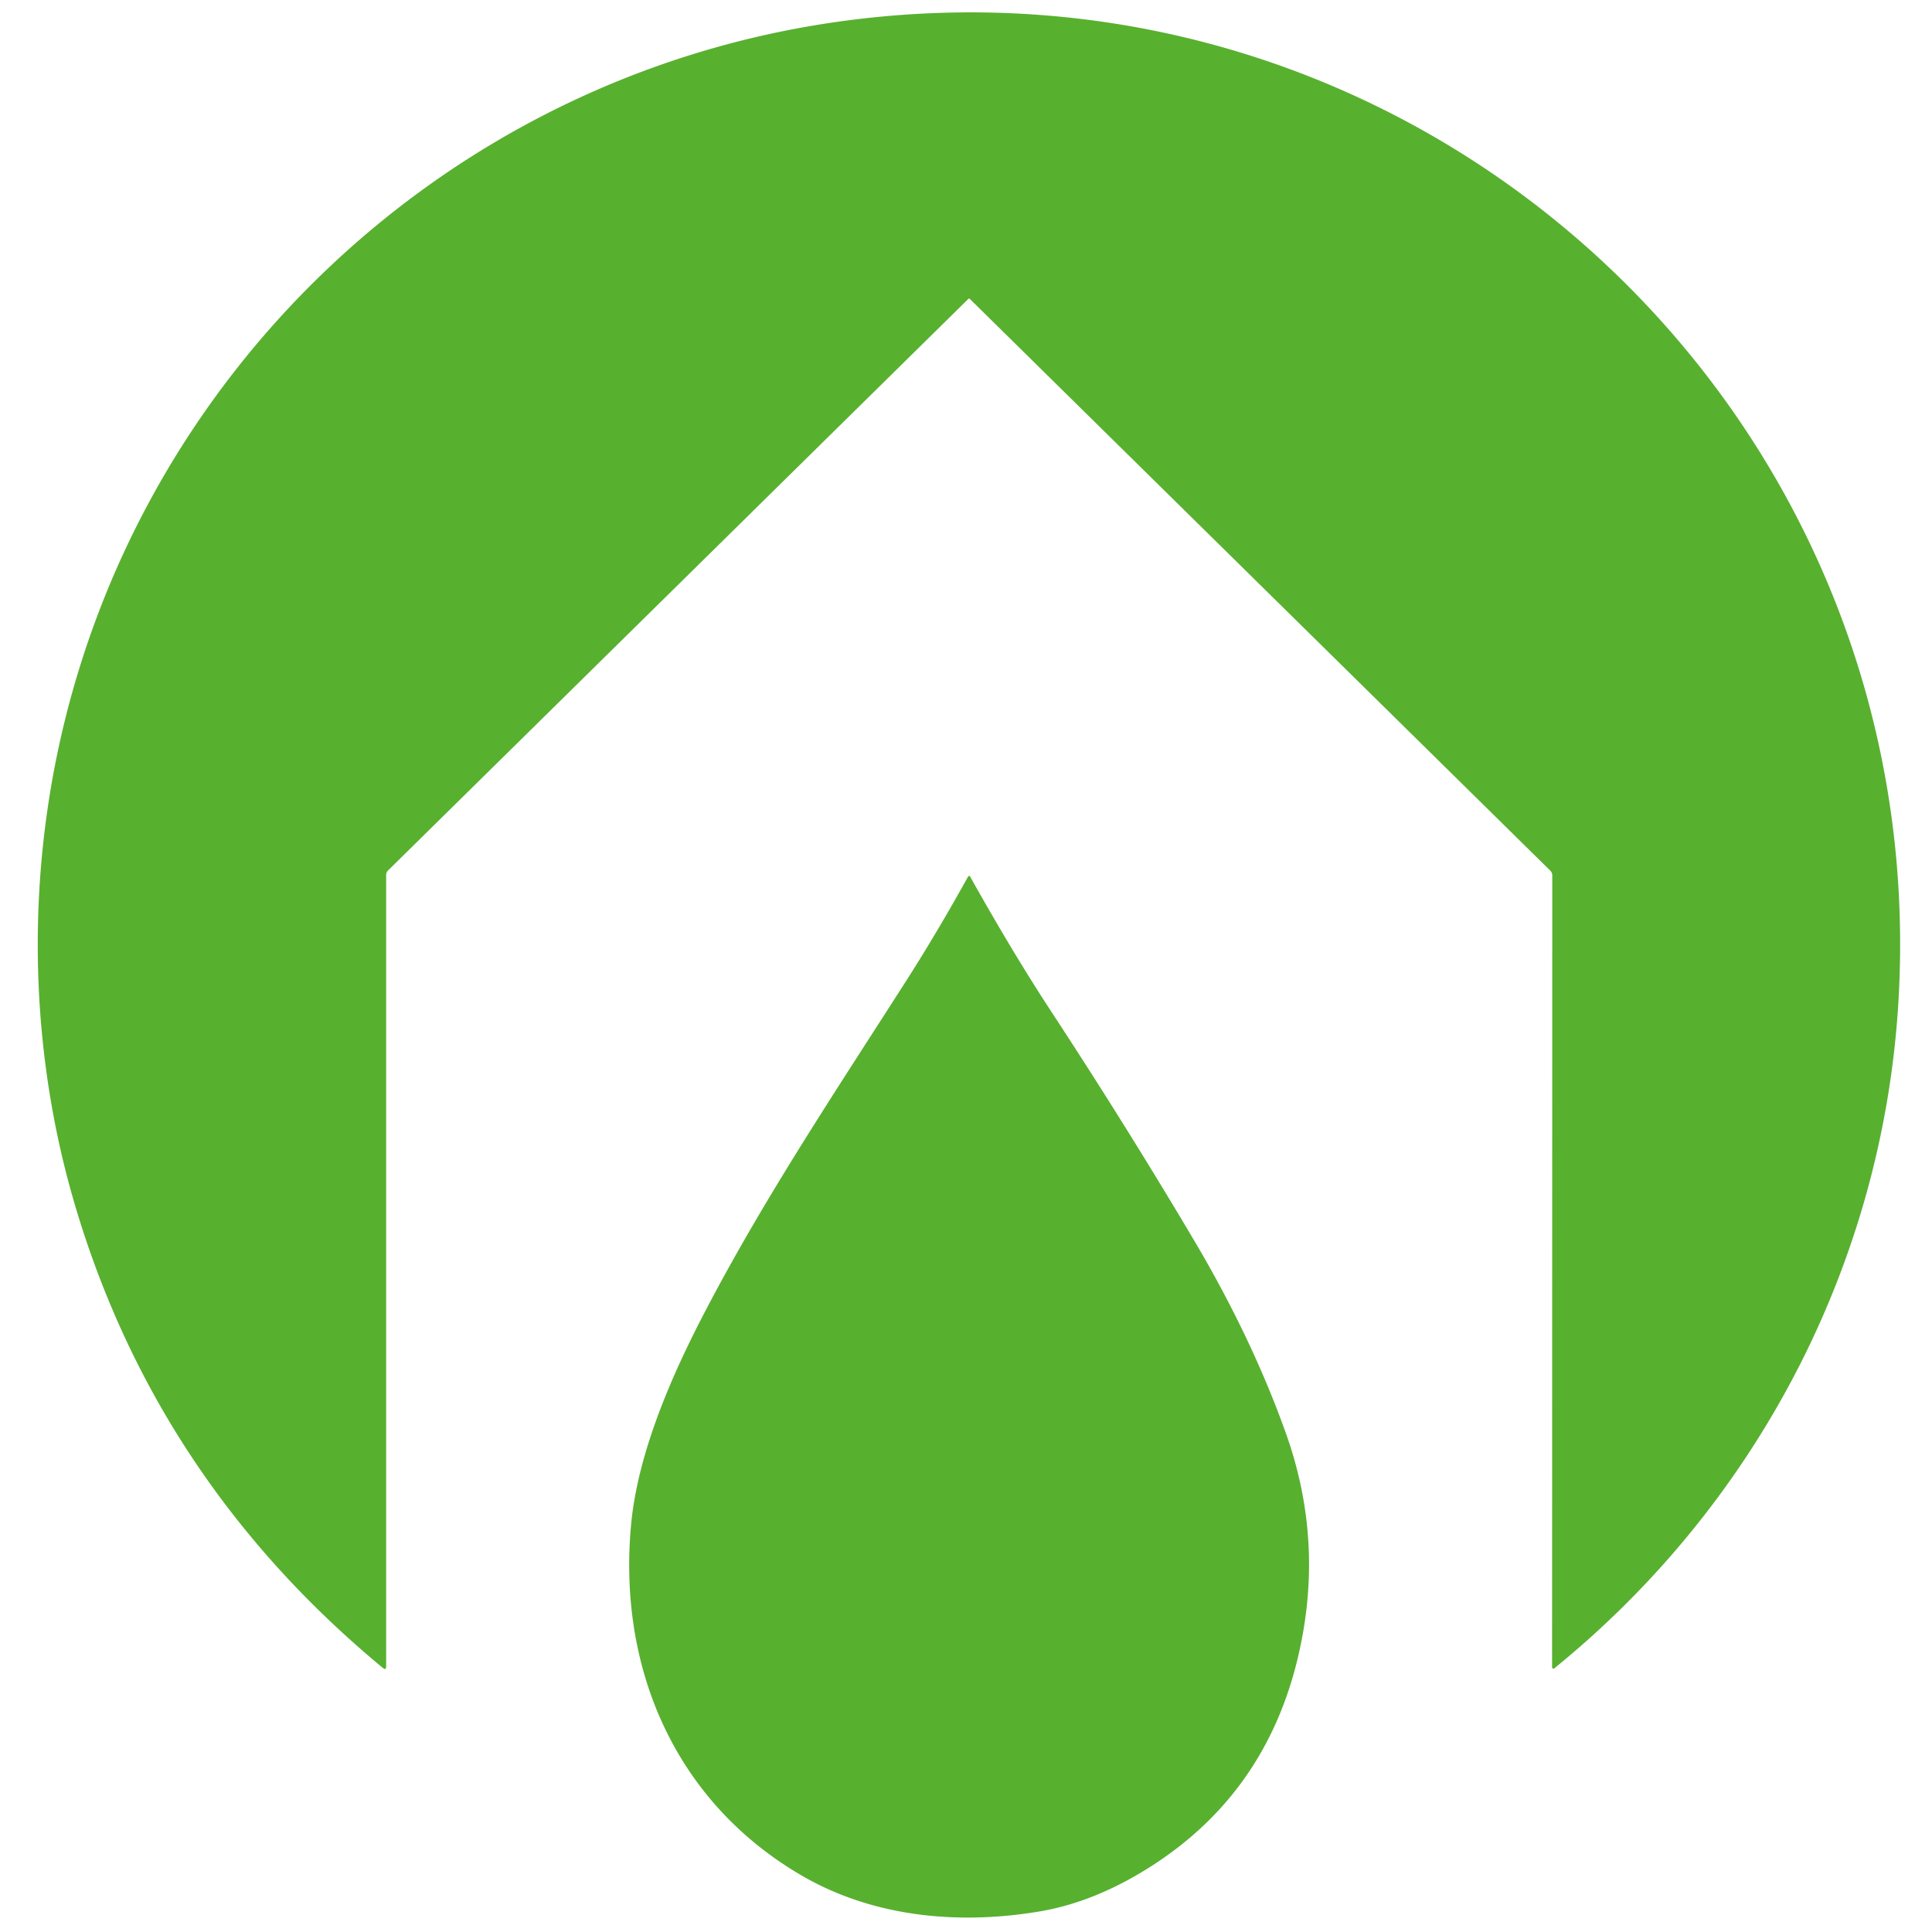 <?xml version="1.0" encoding="UTF-8" standalone="no"?>
<svg xmlns="http://www.w3.org/2000/svg" version="1.1" viewBox="0 0 405 405" width="405" height="405">
<path fill="#58b02f" d="
  M 203.29 62.65
  A 0.21 0.20 -44.0 0 0 203.00 62.65
  L 81.34 182.48
  Q 80.95 182.87 80.95 183.42
  L 80.95 349.30
  Q 80.95 350.21 80.24 349.63
  Q 32.84 310.39 15.74 252.70
  C 6.75 222.38 5.62 189.72 11.77 159.19
  C 28.07 78.25 94.02 16.01 175.77 4.54
  C 298.43 -12.66 405.53 86.57 397.94 210.34
  C 394.60 264.84 368.30 315.23 325.82 349.73
  A 0.28 0.28 0.0 0 1 325.36 349.51
  L 325.40 183.50
  A 1.40 1.37 22.5 0 0 324.98 182.51
  L 203.29 62.65
  Z"
/>
<path fill="#58b02f" d="
  M 202.94 183.75
  A 0.24 0.24 0.0 0 1 203.36 183.75
  Q 212.29 199.71 220.42 212.12
  Q 236.17 236.15 250.25 259.91
  Q 262.42 280.44 269.57 300.48
  Q 277.84 323.66 271.98 347.85
  Q 265.24 375.65 241.87 390.86
  Q 229.82 398.70 217.86 400.70
  C 200.78 403.56 182.87 401.86 167.84 393.04
  C 141.33 377.48 129.49 349.46 132.30 319.55
  C 133.72 304.42 140.92 288.01 148.17 274.22
  C 160.62 250.51 175.31 228.52 189.79 205.88
  Q 196.47 195.44 202.94 183.75
  Z"
/>
</svg>
